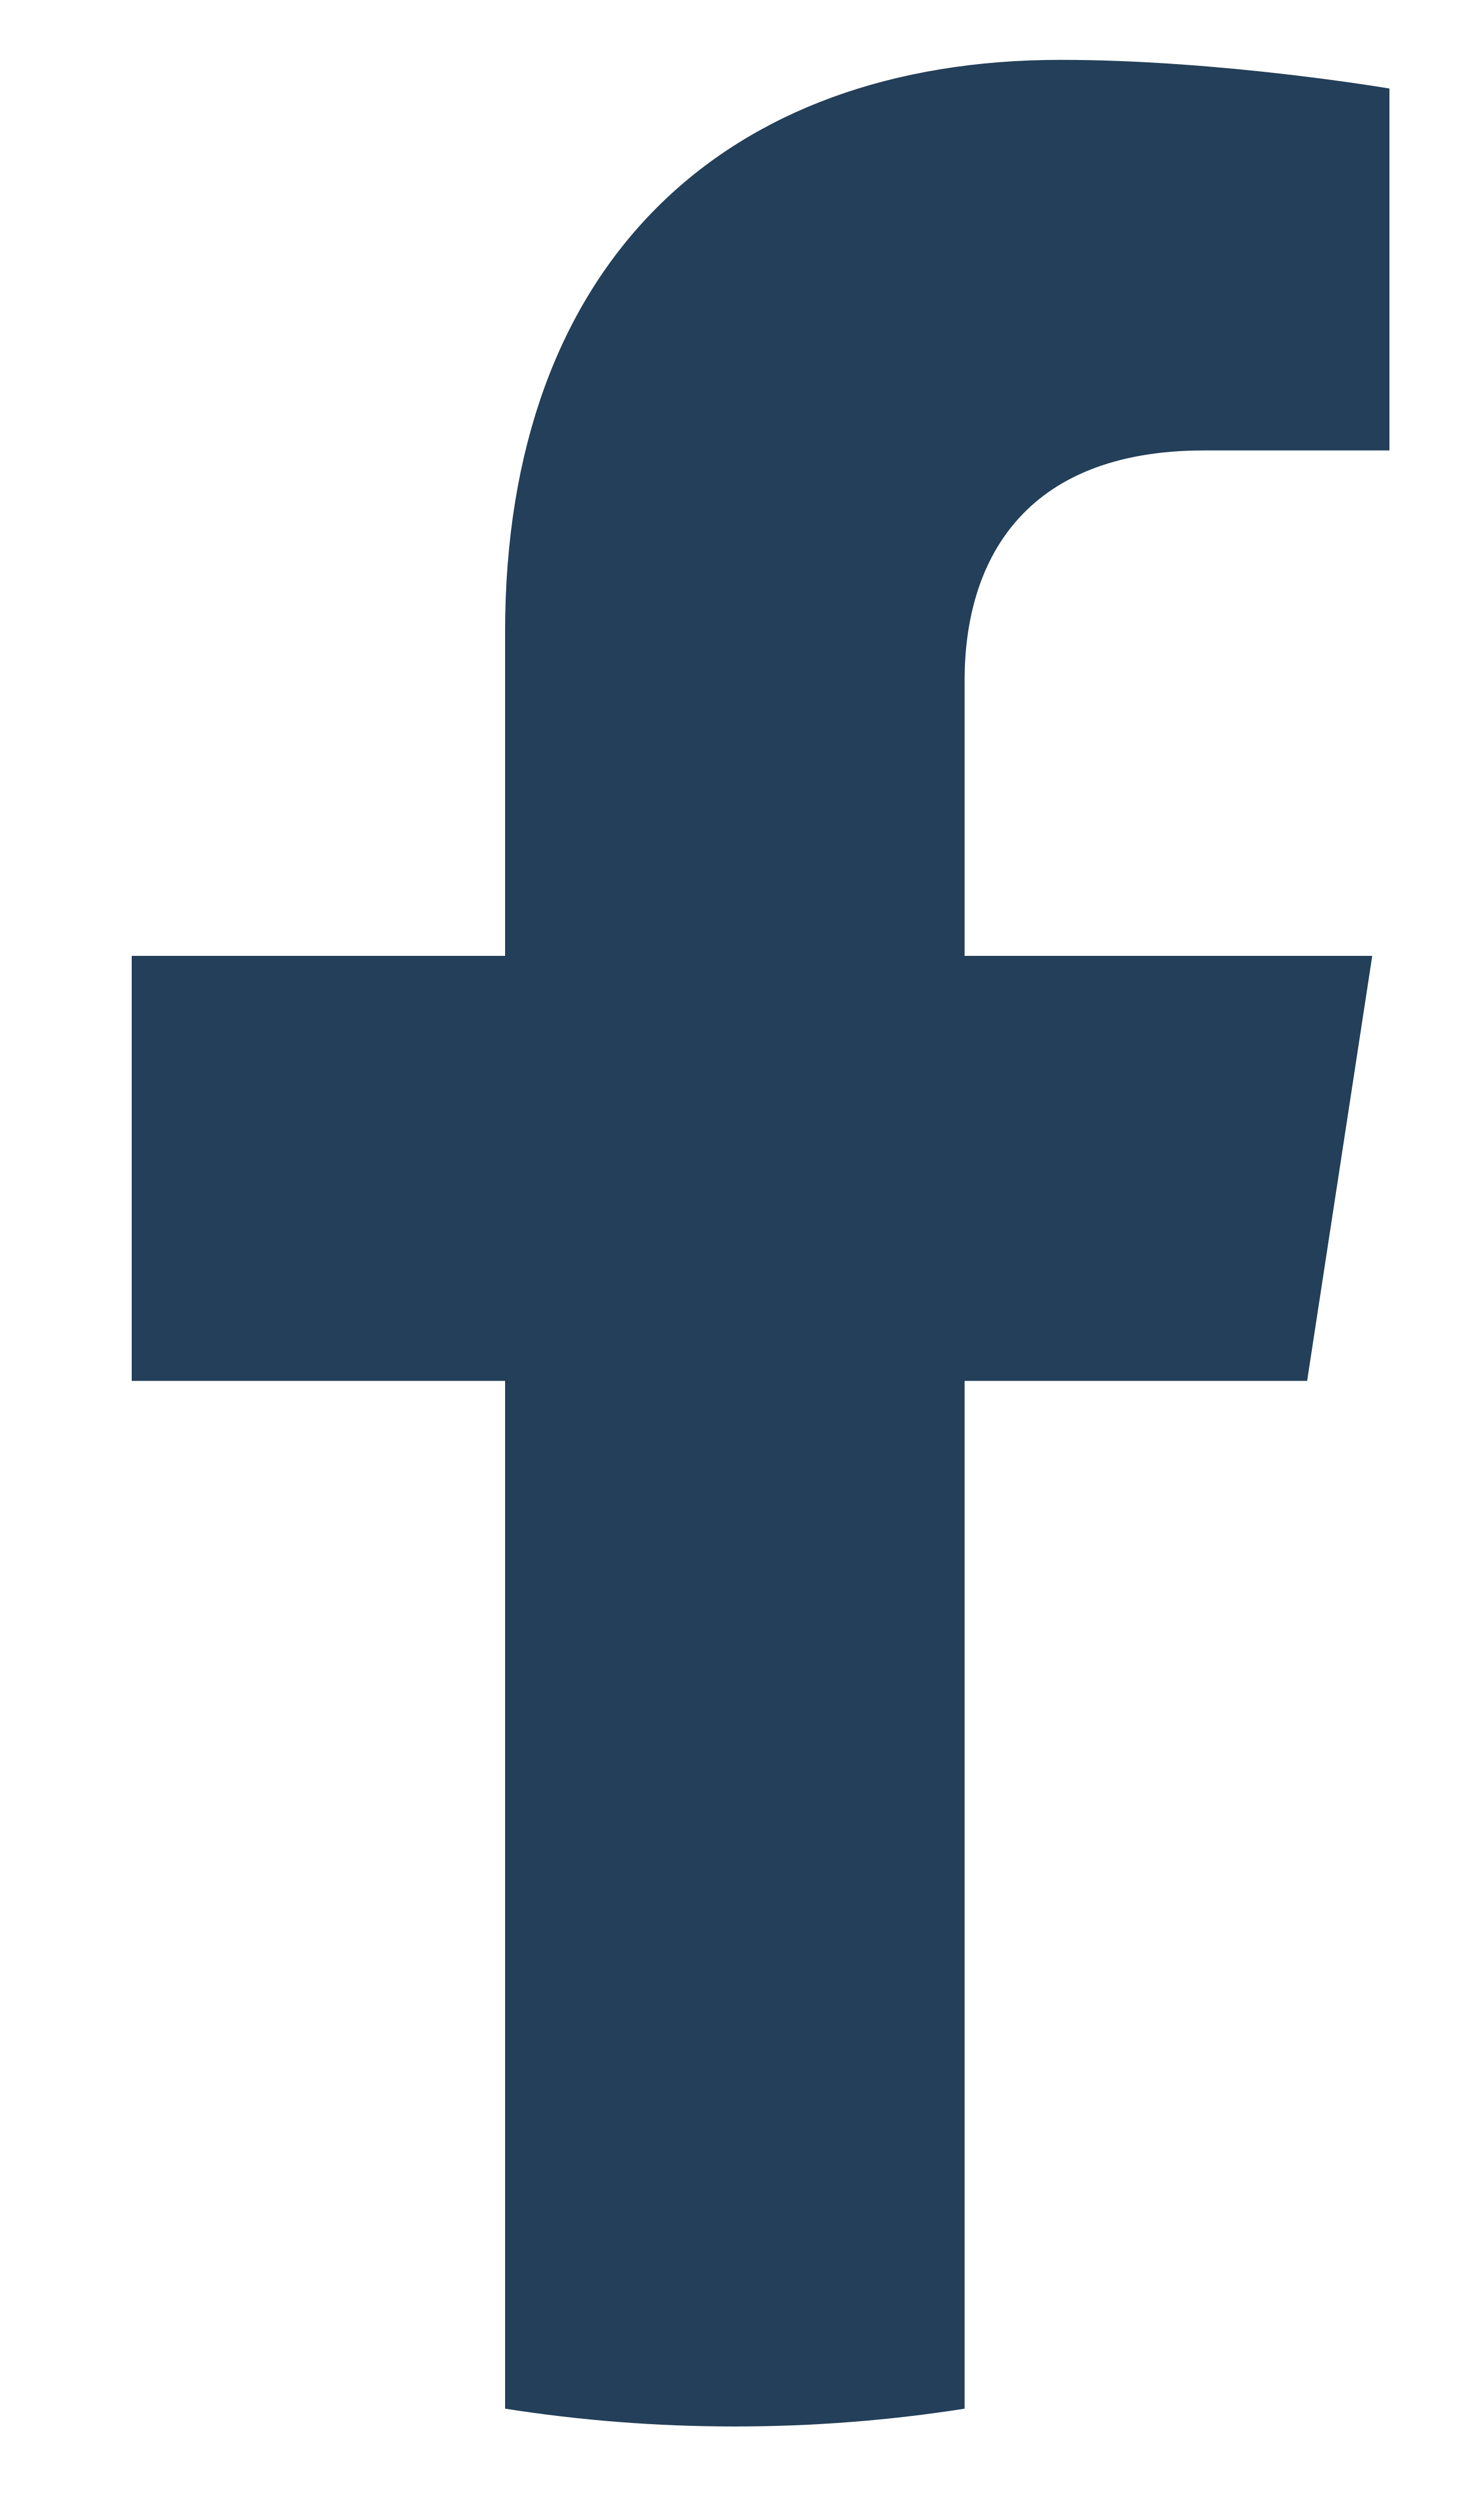 <svg width="10" height="17" viewBox="0 0 10 17" fill="none" xmlns="http://www.w3.org/2000/svg">
<path d="M8.892 9.39L9.335 6.5H6.562V4.625C6.562 3.833 6.948 3.063 8.191 3.063H9.452V0.602C9.452 0.602 8.308 0.407 7.214 0.407C4.929 0.407 3.436 1.79 3.436 4.297V6.5H0.896V9.39H3.436V16.379C3.945 16.459 4.467 16.5 4.999 16.5C5.531 16.5 6.052 16.459 6.562 16.379V9.39H8.892Z" fill="#233F59"/>
</svg>
